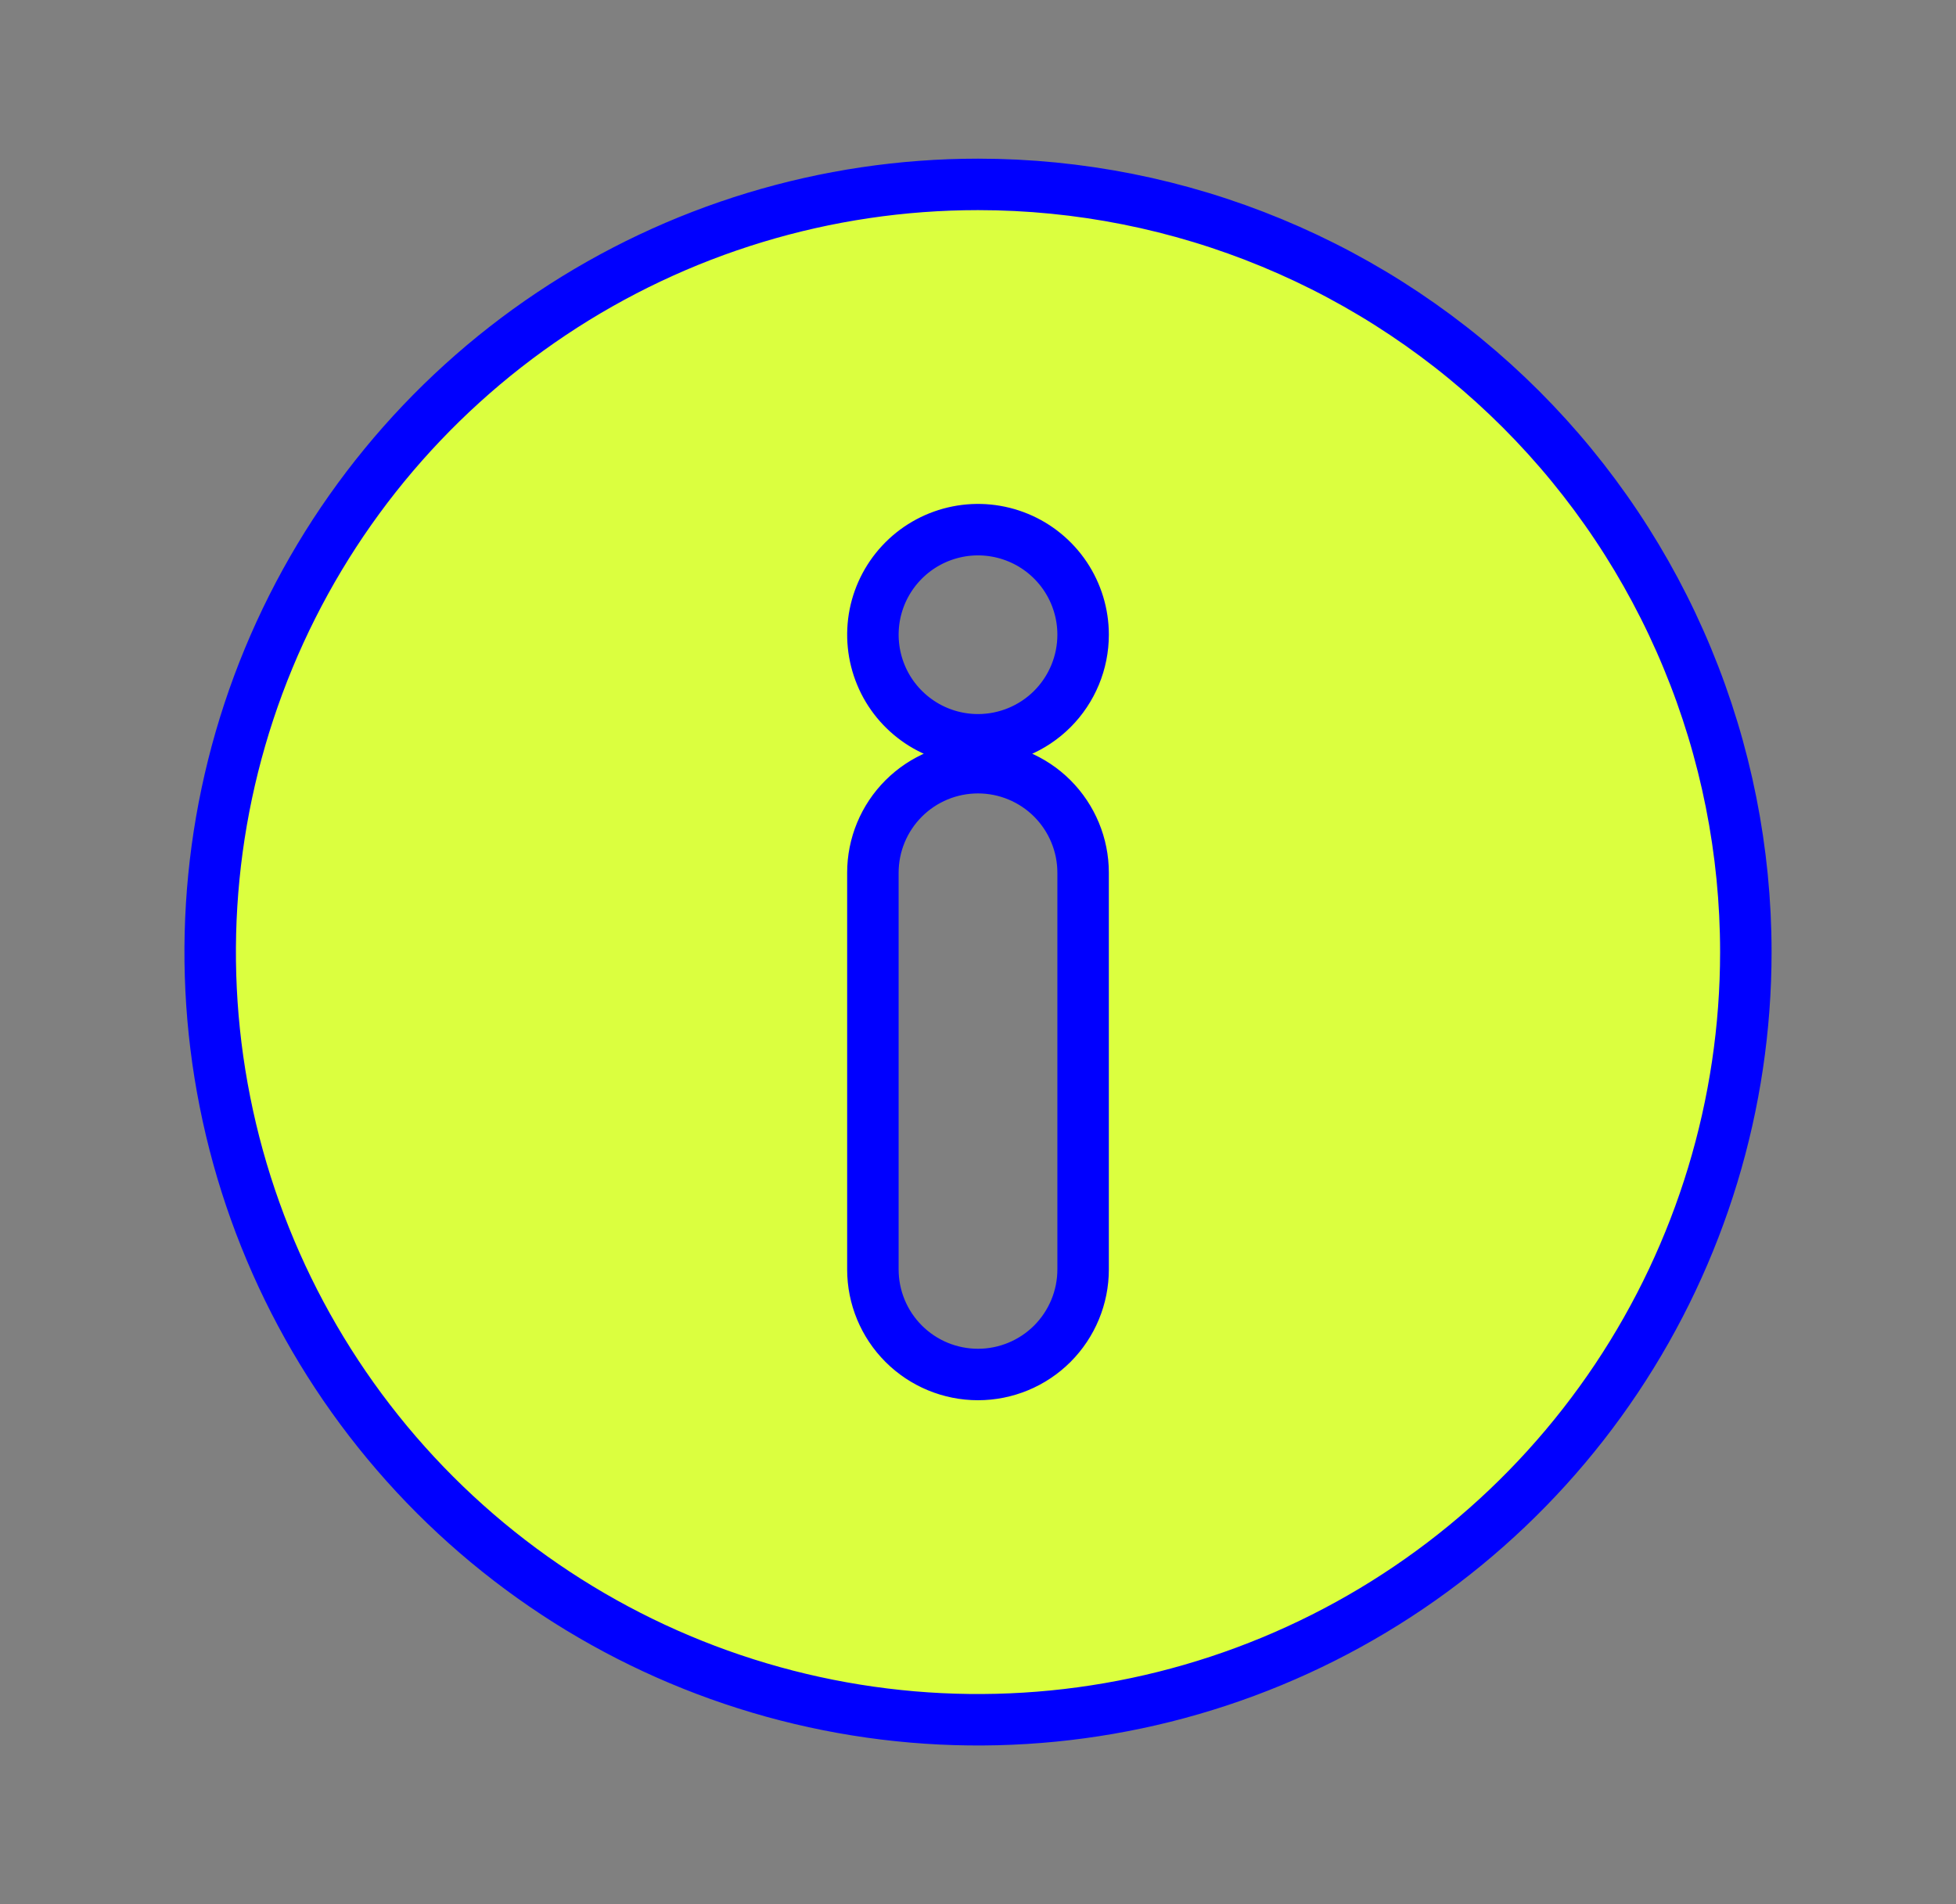 <svg xmlns="http://www.w3.org/2000/svg" fill="none" viewBox="0 0 38 37" height="37" width="38">
<rect x="0" y="0" width="38" height="37" fill="#808080" stroke="none"/>
<path stroke="#0000FF" fill="#DBFF3F" d="M10.713 6.097C13.166 4.458 16.05 3.583 19 3.583C20.959 3.583 22.898 3.969 24.708 4.719C26.518 5.468 28.163 6.567 29.548 7.952C30.933 9.337 32.032 10.982 32.781 12.792C33.531 14.601 33.917 16.541 33.917 18.5C33.917 21.45 33.042 24.334 31.403 26.787C29.764 29.24 27.434 31.152 24.708 32.281C21.983 33.41 18.983 33.706 16.09 33.13C13.196 32.554 10.538 31.134 8.452 29.048C6.366 26.962 4.945 24.304 4.37 21.41C3.794 18.517 4.09 15.517 5.219 12.792C6.348 10.066 8.26 7.736 10.713 6.097ZM20.444 26.11C20.826 25.727 21.042 25.208 21.042 24.667V16.958C21.042 16.417 20.826 15.898 20.444 15.515C20.061 15.132 19.541 14.917 19 14.917C18.458 14.917 17.939 15.132 17.556 15.515C17.173 15.898 16.958 16.417 16.958 16.958V24.667C16.958 25.208 17.173 25.727 17.556 26.11C17.939 26.493 18.458 26.708 19 26.708C19.541 26.708 20.061 26.493 20.444 26.11ZM17.866 14.031C18.201 14.255 18.596 14.375 19 14.375C19.541 14.375 20.061 14.16 20.444 13.777C20.826 13.394 21.042 12.875 21.042 12.333C21.042 11.929 20.922 11.535 20.698 11.199C20.473 10.863 20.154 10.601 19.781 10.447C19.408 10.293 18.998 10.252 18.602 10.331C18.206 10.41 17.842 10.604 17.556 10.89C17.271 11.175 17.076 11.539 16.997 11.935C16.919 12.331 16.959 12.742 17.114 13.115C17.268 13.488 17.53 13.806 17.866 14.031Z"></path>
</svg>
